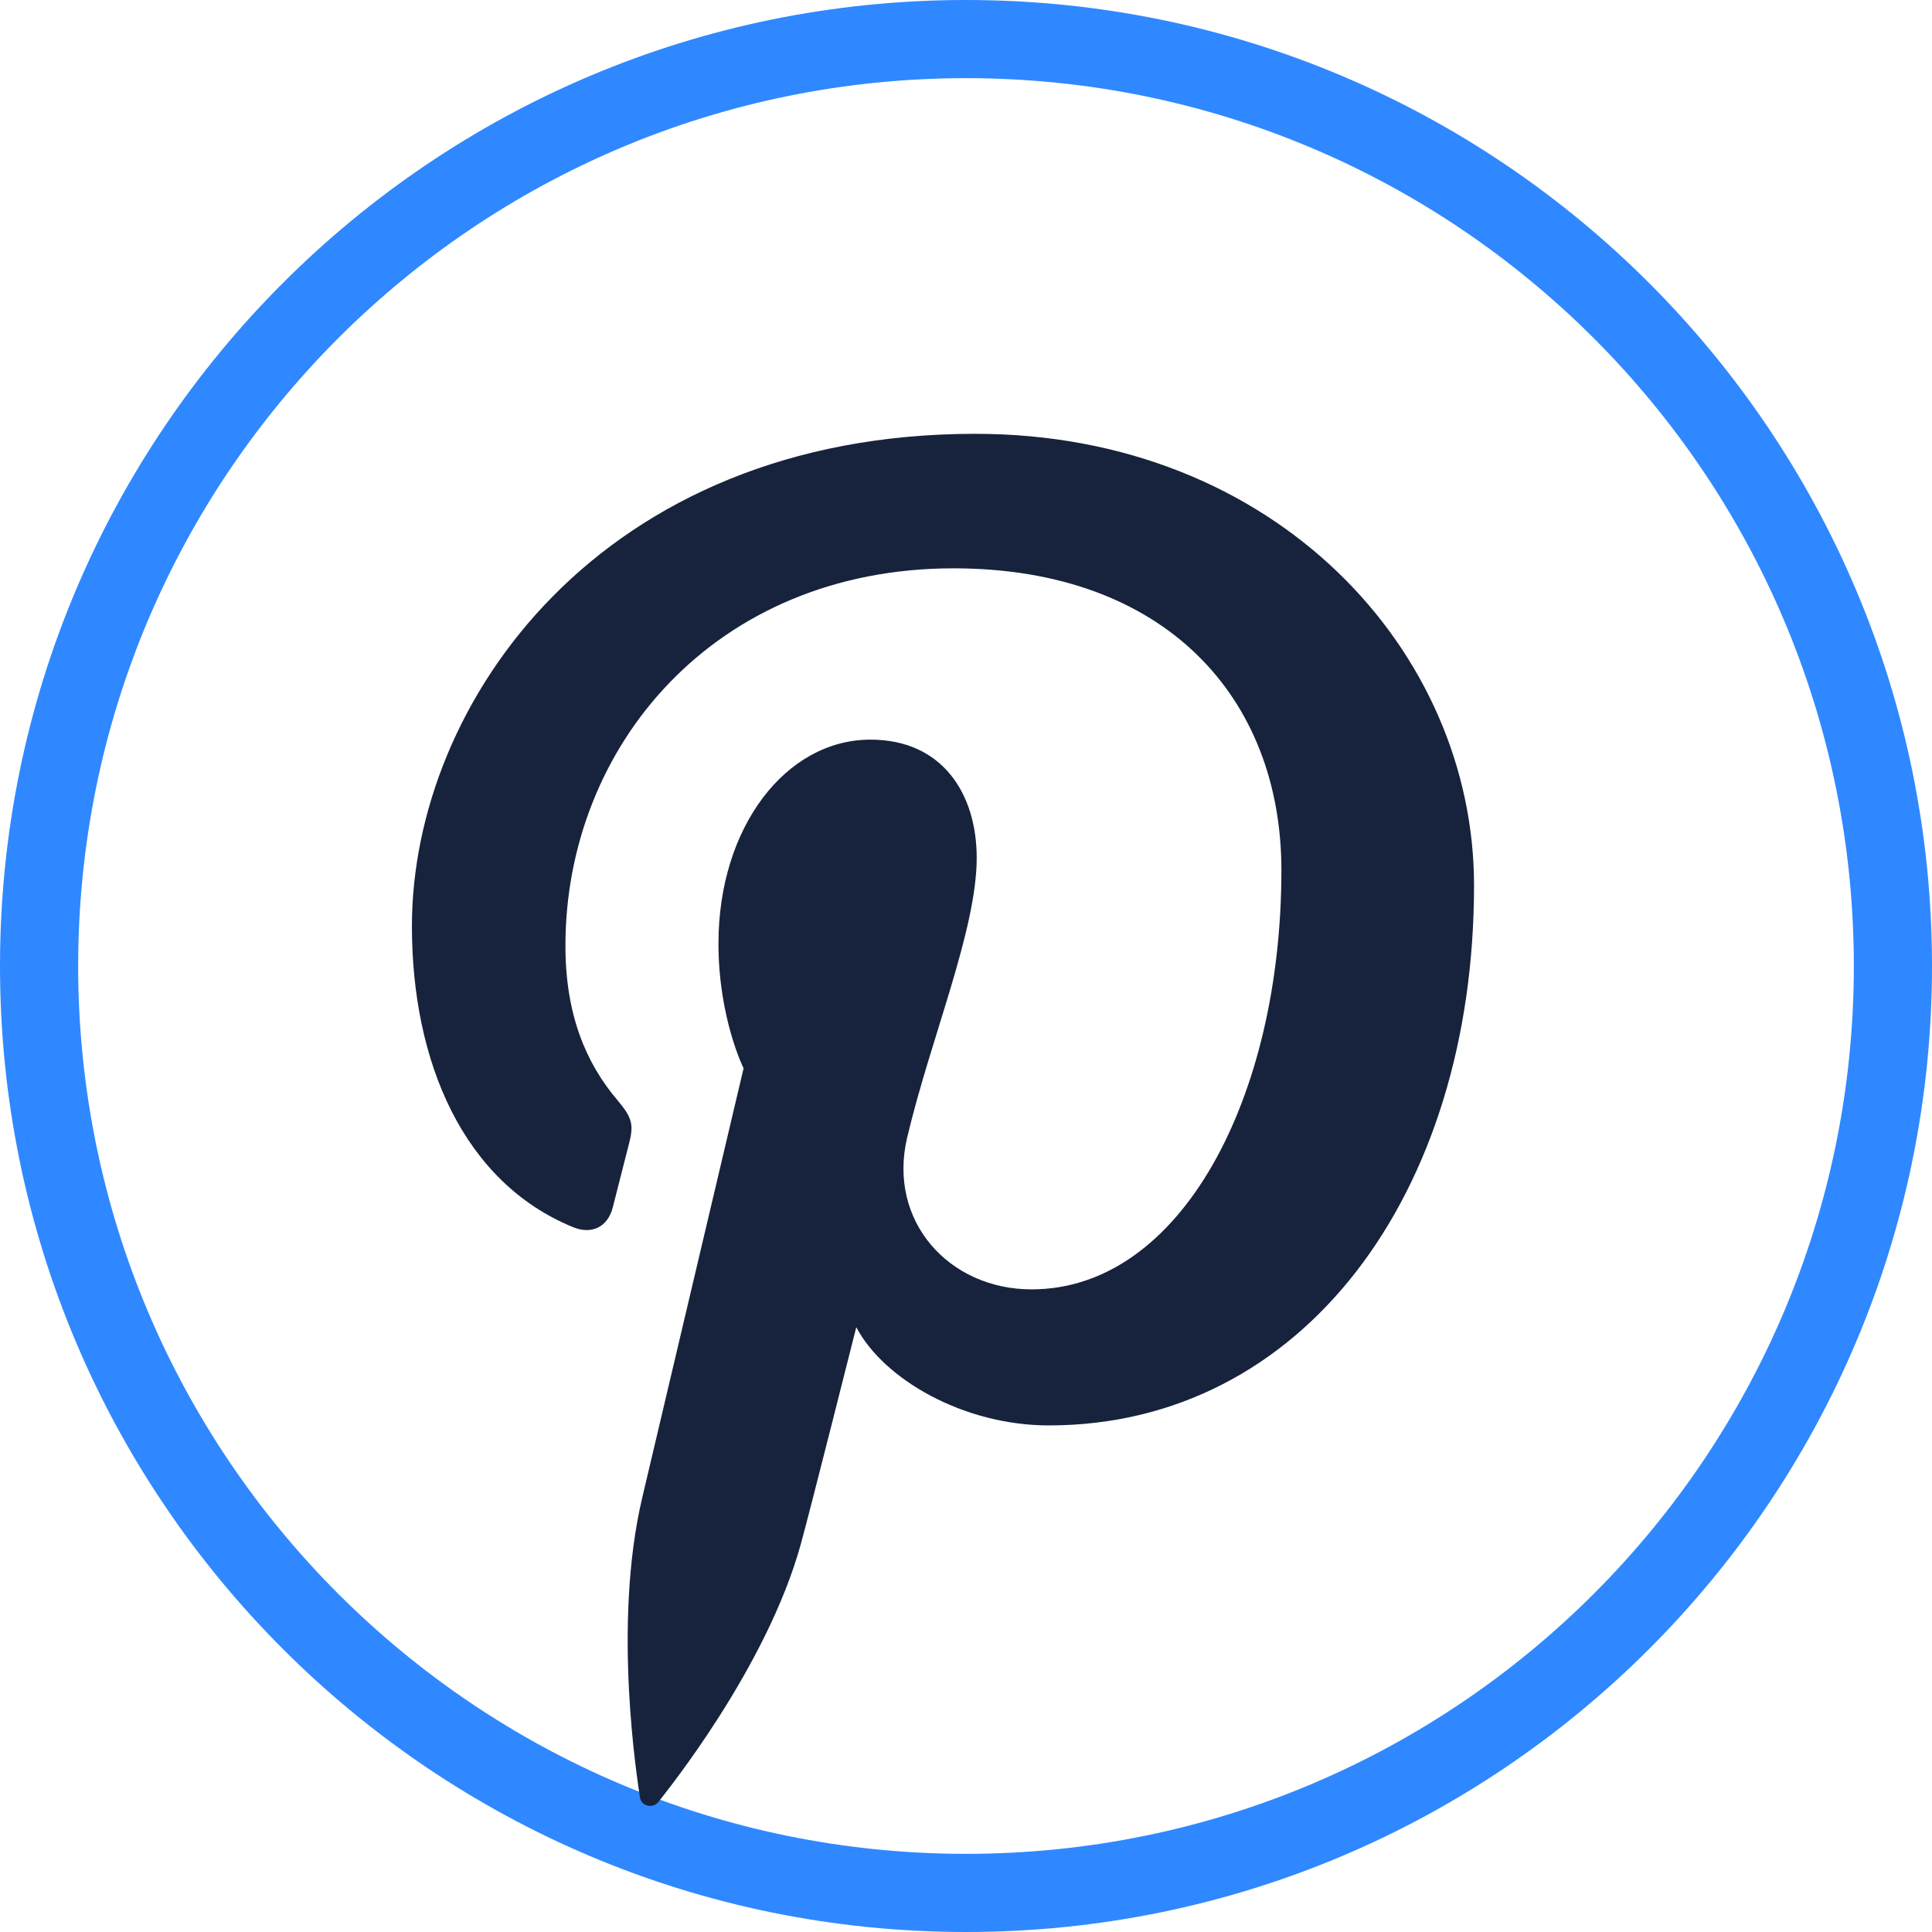<svg width="24" height="24" viewBox="0 0 24 24" fill="none" xmlns="http://www.w3.org/2000/svg">
<path fill-rule="evenodd" clip-rule="evenodd" d="M12 23.029C18.091 23.029 23.029 18.091 23.029 12C23.029 5.909 18.091 0.971 12 0.971C5.909 0.971 0.971 5.909 0.971 12C0.971 18.091 5.909 23.029 12 23.029ZM12 24C18.627 24 24 18.627 24 12C24 5.373 18.627 0 12 0C5.373 0 0 5.373 0 12C0 18.627 5.373 24 12 24Z" fill="#2F88FF"/>
<path d="M12.114 5.389C7.462 5.389 5.117 8.724 5.117 11.505C5.117 13.189 5.754 14.687 7.121 15.245C7.346 15.337 7.547 15.248 7.612 15C7.657 14.829 7.764 14.395 7.812 14.214C7.877 13.969 7.852 13.883 7.671 13.668C7.277 13.204 7.024 12.602 7.024 11.749C7.024 9.275 8.875 7.06 11.845 7.06C14.473 7.06 15.918 8.666 15.918 10.811C15.918 13.635 14.669 16.017 12.814 16.017C11.79 16.017 11.024 15.171 11.269 14.131C11.563 12.891 12.133 11.553 12.133 10.657C12.133 9.856 11.703 9.188 10.813 9.188C9.766 9.188 8.925 10.271 8.925 11.721C8.925 12.646 9.237 13.271 9.237 13.271C9.237 13.271 8.166 17.811 7.978 18.605C7.604 20.189 7.922 22.13 7.949 22.325C7.964 22.442 8.114 22.47 8.181 22.382C8.278 22.256 9.525 20.717 9.949 19.178C10.069 18.743 10.637 16.487 10.637 16.487C10.978 17.136 11.972 17.707 13.029 17.707C16.176 17.707 18.311 14.838 18.311 10.998C18.311 8.094 15.852 5.389 12.114 5.389Z" fill="#17233C"/>
</svg>
